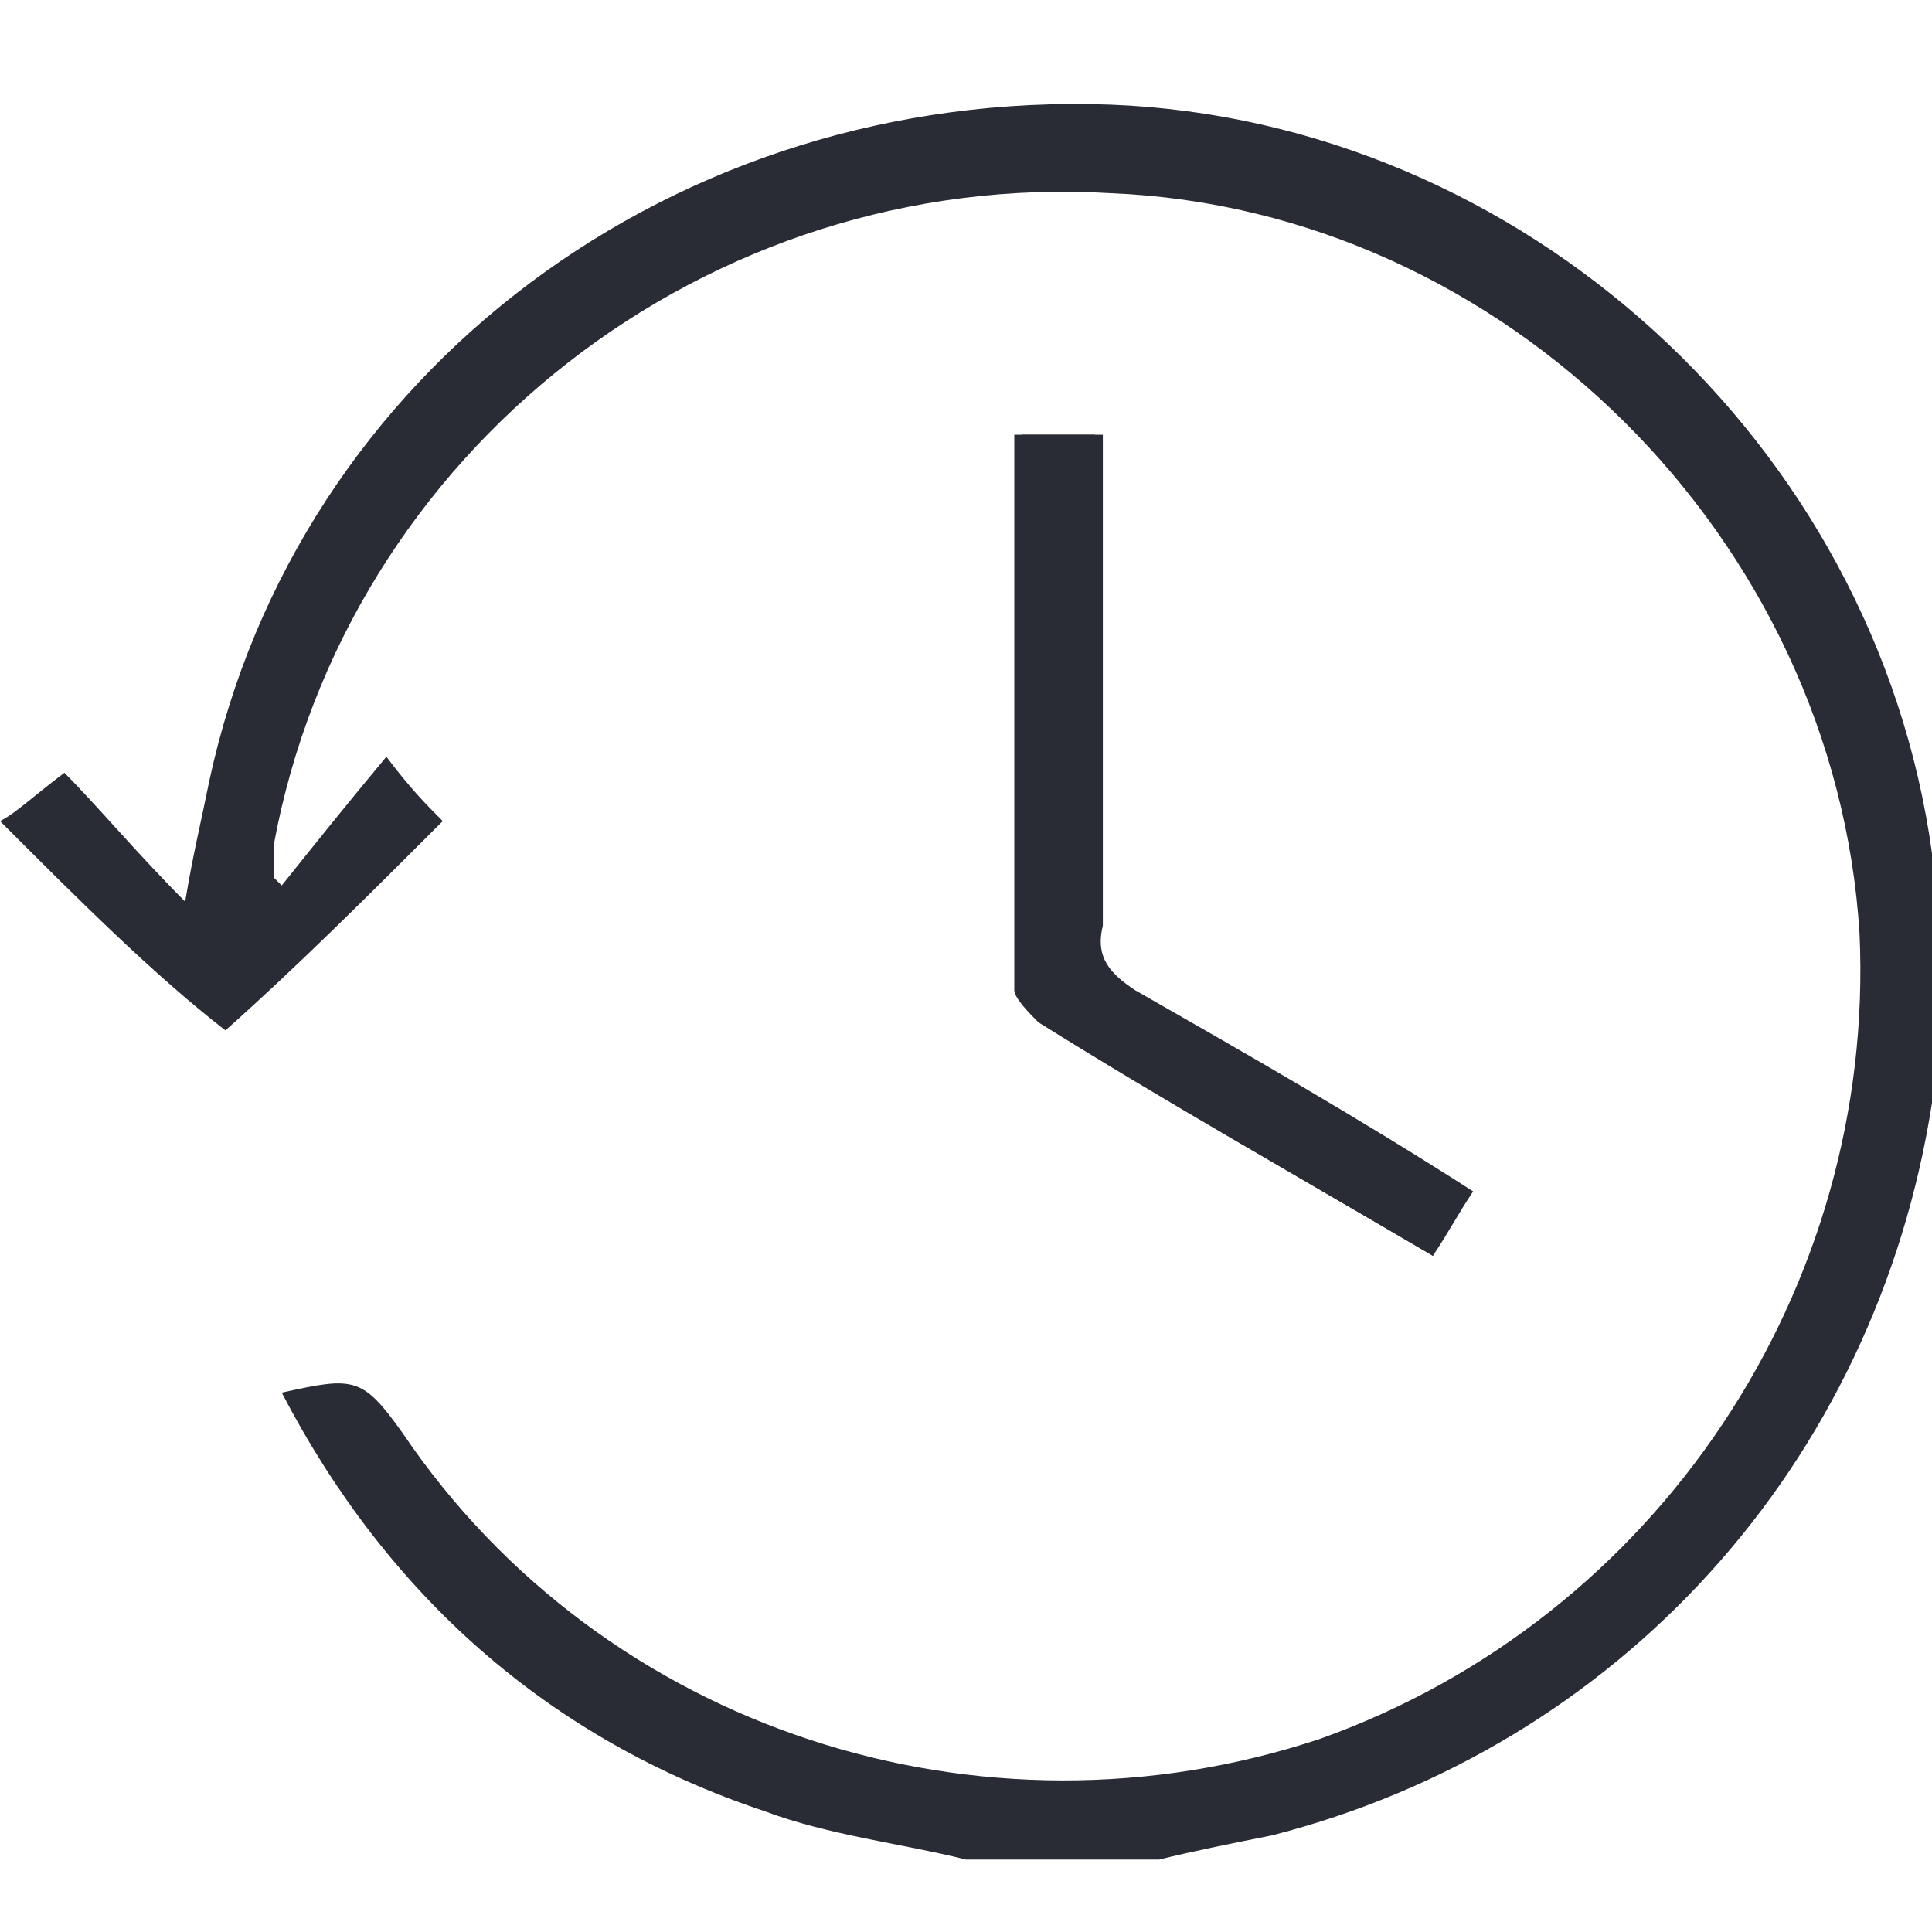 <?xml version="1.0" encoding="utf-8"?>
<!-- Generator: Adobe Illustrator 22.1.0, SVG Export Plug-In . SVG Version: 6.00 Build 0)  -->
<svg version="1.1" id="Layer_1" xmlns="http://www.w3.org/2000/svg" xmlns:xlink="http://www.w3.org/1999/xlink" x="0px" y="0px"
	 width="24px" height="24px" viewBox="0 0 24 24" style="enable-background:new 0 0 24 24;" xml:space="preserve">
<g id="KgHsZt.tif_2_">
	<g>
		<path style="fill:#2A2C35;" d="M17.8,15.6c0.2-0.3,0.3-0.5,0.5-0.8c-1.4-0.9-2.8-1.7-4.2-2.5c-0.3-0.2-0.5-0.4-0.4-0.8
			c0-1.8,0-3.7,0-5.5c0-0.2,0-0.4,0-0.6c-0.4,0-0.7,0-1,0c0,2.3,0,4.6,0,6.9c0,0.1,0.1,0.3,0.3,0.4C14.5,13.7,16.1,14.6,17.8,15.6z"
			/>
		<path style="fill:#2A2C35;" d="M12,23.1c-0.8-0.2-1.7-0.3-2.5-0.6c-2.7-0.9-4.7-2.7-6-5.2c0.9-0.2,1-0.2,1.5,0.5
			c2.5,3.7,7.2,5.2,11.4,3.8c4.2-1.5,6.9-5.6,6.7-10c-0.3-4.9-4.4-9-9.3-9.2c-5-0.3-9.5,3.2-10.4,8.1c0,0.1,0,0.3,0,0.4
			c0,0,0.1,0.1,0.1,0.1c0.4-0.5,0.8-1,1.3-1.6c0.3,0.4,0.5,0.6,0.7,0.8c-0.9,0.9-1.8,1.8-2.7,2.6C1.9,12.1,1,11.2,0,10.2
			c0.2-0.1,0.4-0.3,0.8-0.6c0.4,0.4,0.9,1,1.5,1.6c0.1-0.6,0.2-1,0.3-1.5c1.1-5.1,5.8-8.6,11.2-8.4c5.1,0.2,9.5,4.2,10.2,9.3
			c0,0.2,0.1,0.3,0.1,0.5c0,0.7,0,1.5,0,2.2c0,0.1-0.1,0.3-0.1,0.4c-0.7,4.5-3.9,8-8.2,9.1c-0.5,0.1-1,0.2-1.4,0.3
			C13.5,23.1,12.7,23.1,12,23.1z"/>
		<path style="fill:#2A2C35;" d="M17.8,15.6c-1.7-1-3.3-1.9-4.9-2.9c-0.1-0.1-0.3-0.3-0.3-0.4c0-2.3,0-4.6,0-6.9c0.3,0,0.6,0,1,0
			c0,0.2,0,0.4,0,0.6c0,1.8,0,3.7,0,5.5c0,0.4,0.1,0.6,0.4,0.8c1.4,0.8,2.8,1.7,4.2,2.5C18.1,15.1,17.9,15.3,17.8,15.6z"/>
	</g>
</g>
</svg>
